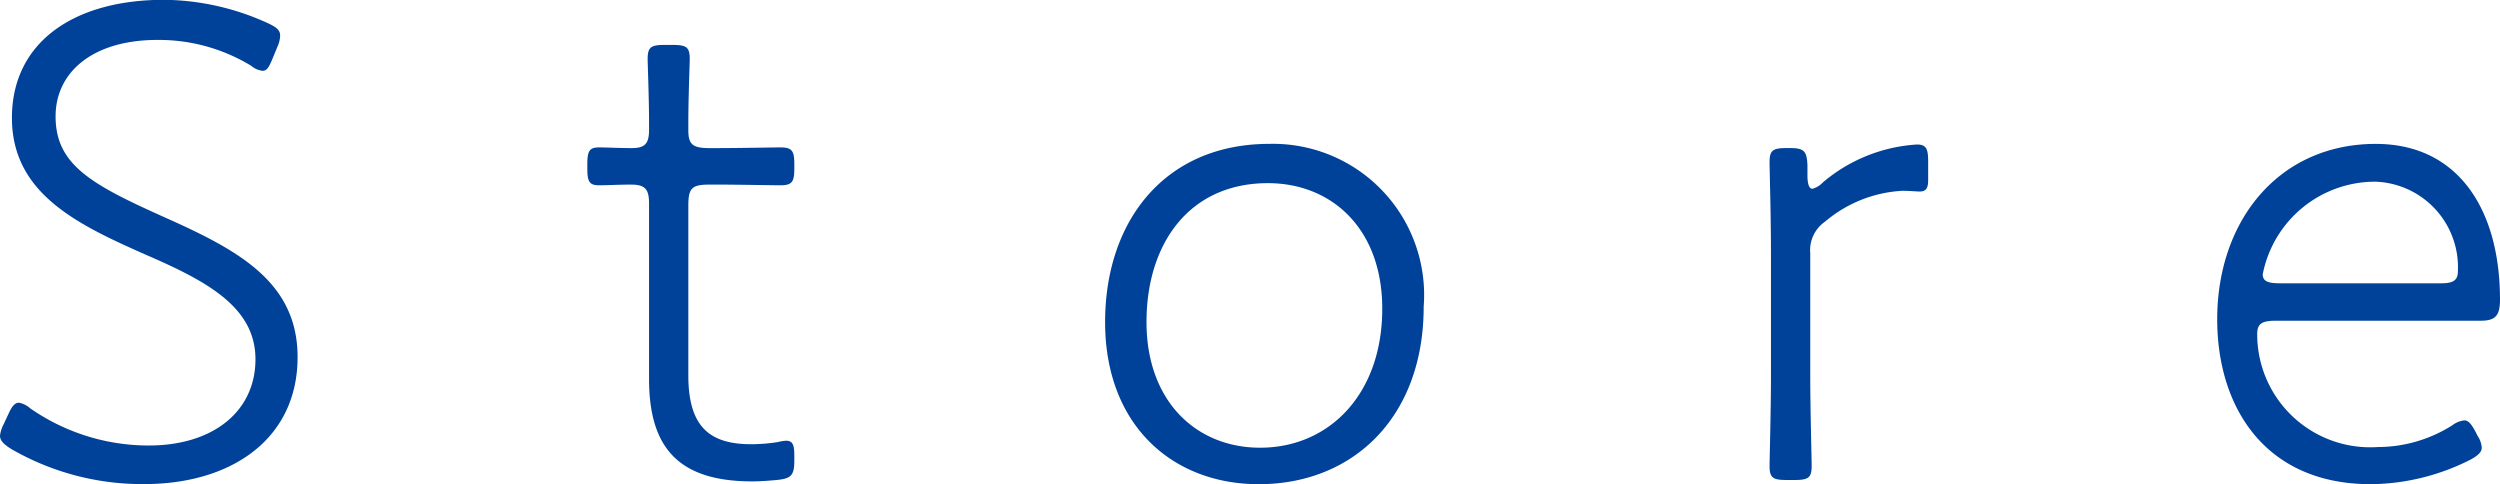 <svg xmlns="http://www.w3.org/2000/svg" width="78.388" height="15.182" viewBox="0 0 78.388 15.182">
  <g id="グループ_603" data-name="グループ 603" transform="translate(-682.508 -1842.103)">
    <g id="グループ_602" data-name="グループ 602">
      <g id="グループ_601" data-name="グループ 601">
        <g id="グループ_600" data-name="グループ 600">
          <path id="パス_2369" data-name="パス 2369" d="M691.839,1853.3c0,2.53-2.025,3.982-4.82,3.982a8.216,8.216,0,0,1-4.158-1.1c-.242-.154-.353-.264-.353-.418a1.009,1.009,0,0,1,.111-.352l.154-.33c.109-.242.2-.352.33-.352a.735.735,0,0,1,.352.176,6.5,6.5,0,0,0,3.719,1.166c2,0,3.344-1.056,3.344-2.706,0-1.607-1.474-2.42-3.344-3.235-2.2-.968-4.292-1.936-4.292-4.334,0-2.333,1.893-3.7,4.776-3.7a7.981,7.981,0,0,1,3.234.726c.286.132.4.22.4.4a.9.9,0,0,1-.088.352l-.154.374c-.11.265-.176.374-.308.374a.647.647,0,0,1-.353-.154,5.572,5.572,0,0,0-2.948-.814c-2,0-3.19.99-3.19,2.4,0,1.518,1.122,2.134,3.432,3.168C689.946,1849.936,691.839,1850.927,691.839,1853.3Z" fill="#004299"/>
          <path id="パス_2370" data-name="パス 2370" d="M707.414,1856.537c0,.462-.088.572-.55.616-.242.022-.506.044-.77.044-2.333,0-3.235-1.078-3.235-3.212v-5.5c0-.462-.132-.594-.571-.594-.353,0-.771.022-.99.022-.309,0-.374-.11-.374-.528v-.132c0-.418.065-.528.374-.528.219,0,.637.022,1.011.022.418,0,.55-.132.55-.572v-.287c0-.66-.044-1.826-.044-1.936,0-.374.11-.44.528-.44h.264c.419,0,.528.066.528.44,0,.11-.044,1.276-.044,1.936v.287c0,.44.111.572.661.572h.242c.638,0,1.782-.022,1.98-.022.374,0,.44.11.44.528v.132c0,.418-.066.528-.44.528-.2,0-1.342-.022-1.98-.022h-.242c-.55,0-.661.11-.661.66v5.325c0,1.65.705,2.156,1.981,2.156a5.5,5.5,0,0,0,.814-.066,1.626,1.626,0,0,1,.264-.044c.22,0,.264.132.264.484Z" fill="#004299"/>
          <path id="パス_2371" data-name="パス 2371" d="M727.148,1851.719c0,3.476-2.223,5.566-5.171,5.566-2.706,0-4.818-1.848-4.818-5.083,0-3.168,1.87-5.588,5.148-5.588A4.74,4.74,0,0,1,727.148,1851.719Zm-8.691.483c0,2.487,1.562,3.939,3.564,3.939,2.156,0,3.828-1.672,3.828-4.357,0-2.508-1.584-3.938-3.586-3.938C719.8,1847.846,718.457,1849.738,718.457,1852.2Z" fill="#004299"/>
          <path id="パス_2372" data-name="パス 2372" d="M739.269,1853.919c0,.968.044,2.574.044,2.794,0,.374-.11.44-.528.44h-.264c-.418,0-.528-.066-.528-.44,0-.2.044-1.782.044-2.794v-3.873c0-1.166-.044-2.662-.044-2.86,0-.374.11-.44.528-.44h.11c.44,0,.528.088.55.528v.33c0,.242.044.418.155.418a.687.687,0,0,0,.329-.2,5.032,5.032,0,0,1,2.949-1.188c.308,0,.352.154.352.55v.55c0,.242-.044.374-.264.374-.111,0-.309-.022-.55-.022a4.084,4.084,0,0,0-2.421.968,1.087,1.087,0,0,0-.462.99Z" fill="#004299"/>
          <path id="パス_2373" data-name="パス 2373" d="M760.192,1855.767a.767.767,0,0,1,.132.374c0,.132-.11.242-.353.374a7.039,7.039,0,0,1-3.124.77c-3.322,0-4.818-2.42-4.818-5.17,0-3.1,1.936-5.5,4.973-5.5,2.574,0,3.894,2.046,3.894,4.884,0,.485-.133.66-.595.66h-6.424c-.44,0-.594.088-.594.418a3.544,3.544,0,0,0,3.784,3.543,4.374,4.374,0,0,0,2.333-.682.769.769,0,0,1,.374-.154c.132,0,.22.11.352.352Zm-.616-5.171A2.683,2.683,0,0,0,757,1847.8a3.592,3.592,0,0,0-3.543,2.9c0,.221.154.286.549.286h5C759.422,1850.992,759.576,1850.905,759.576,1850.6Z" fill="#004299"/>
        </g>
      </g>
    </g>
  </g>
</svg>
